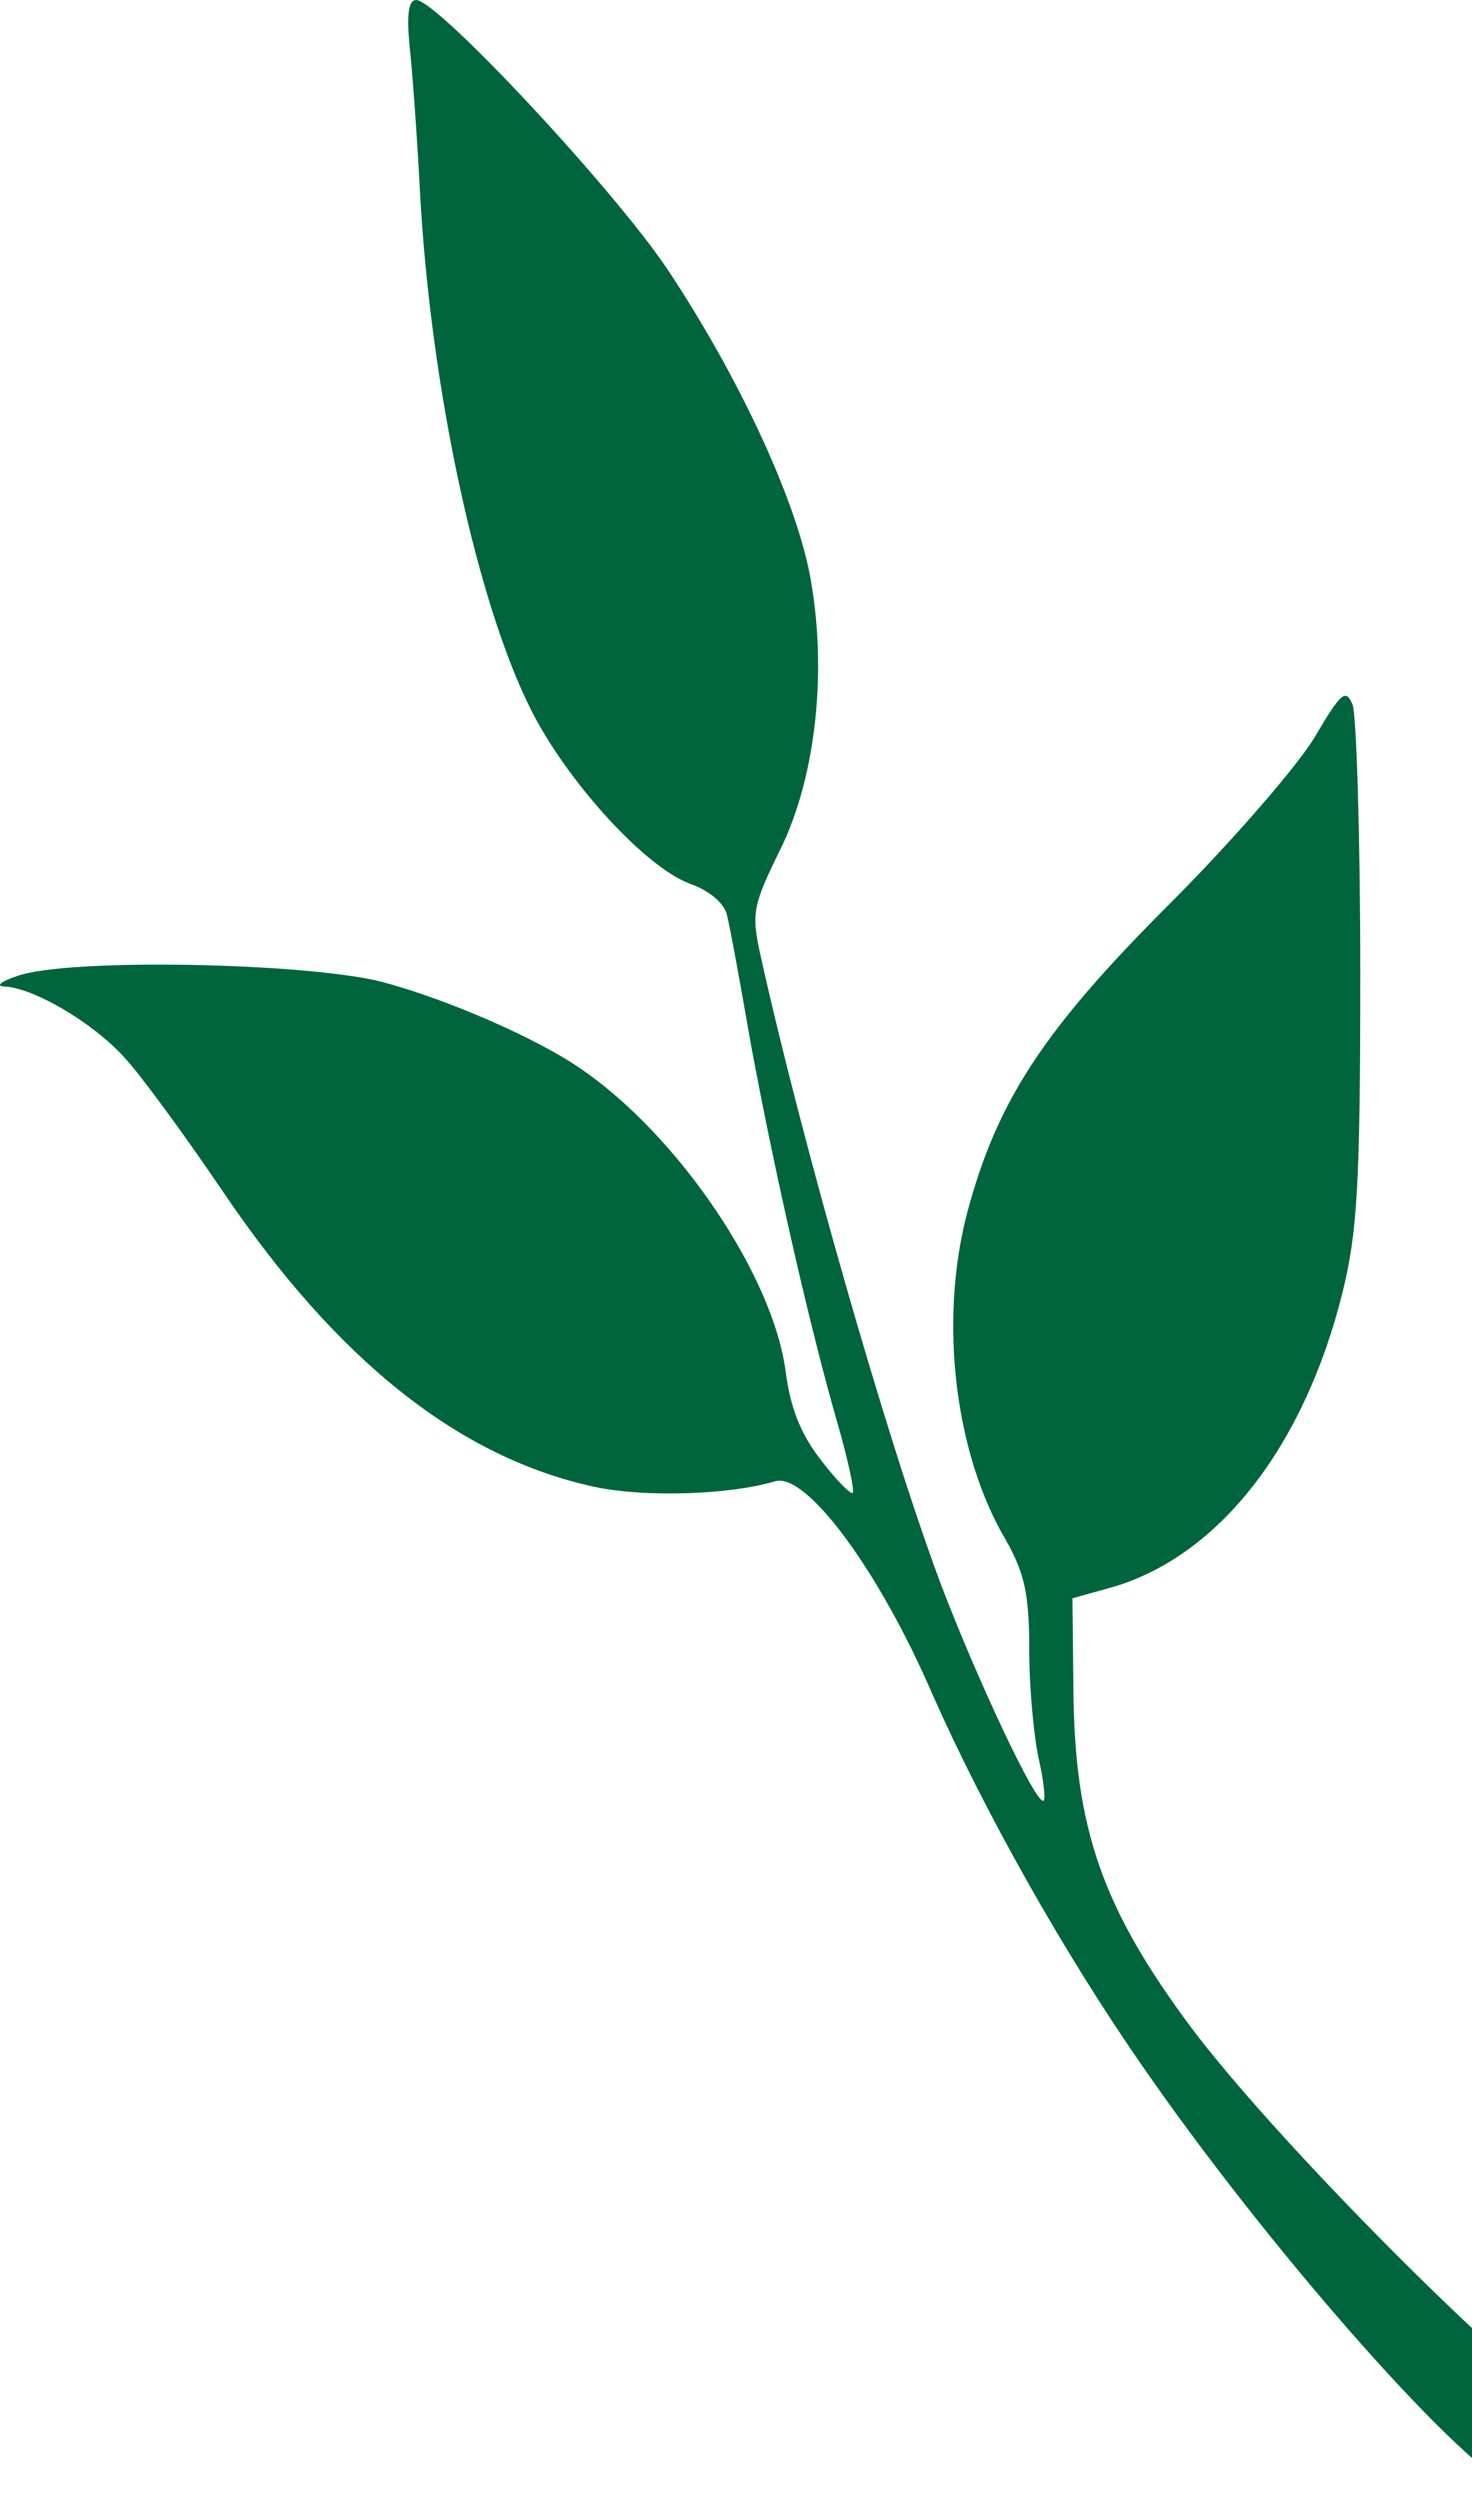 <?xml version="1.0" encoding="UTF-8"?> <svg xmlns="http://www.w3.org/2000/svg" width="205" height="348" viewBox="0 0 205 348" fill="none"> <path d="M57.027 6.273C57.428 9.877 58.096 19.086 58.497 26.827C59.967 53.92 66.38 83.817 73.996 98.898C79.073 108.908 89.896 120.787 96.176 123.056C98.849 123.99 100.986 125.859 101.254 127.46C101.654 128.928 103.124 137.07 104.594 145.478C107.934 163.496 112.878 185.117 116.619 198.064C118.089 203.135 119.024 207.54 118.757 207.807C118.49 208.074 116.486 206.072 114.348 203.269C111.542 199.665 110.072 196.062 109.404 190.856C107.667 177.643 94.573 158.157 80.944 148.815C74.798 144.544 62.238 139.072 53.152 136.669C42.596 134 9.46 133.333 2.378 135.868C-0.027 136.669 -0.695 137.337 0.775 137.337C4.783 137.604 12.8 142.275 17.21 147.08C19.481 149.482 25.627 157.89 30.972 165.765C47.006 189.522 64.109 203.002 82.948 207.006C90.03 208.474 101.654 208.074 107.934 206.205C112.21 204.87 122.365 218.484 129.847 235.835C137.063 252.117 148.153 271.87 159.109 287.619C176.078 312.177 201.866 341.673 210.551 346.344C214.693 348.48 215.628 348.48 220.839 346.745C224.046 345.677 226.852 344.342 226.986 343.542C227.253 342.874 223.779 339.671 219.236 336.335C206.676 327.125 177.147 297.229 165.923 282.281C153.497 265.597 149.622 254.52 149.489 235.034L149.355 222.488L155.101 220.886C169.798 216.482 181.556 201.4 186.901 180.179C189.039 171.637 189.44 164.964 189.44 135.468C189.44 116.382 188.905 99.566 188.371 98.097C187.435 95.829 186.767 96.362 183.16 102.502C180.888 106.372 171.802 116.916 162.85 125.859C145.213 143.476 138.8 153.353 134.657 168.968C130.783 183.916 132.92 202.335 140.136 214.48C142.674 219.018 143.342 221.821 143.342 229.829C143.342 235.167 144.011 241.974 144.679 244.91C145.347 247.846 145.614 250.382 145.347 250.649C144.411 251.584 135.86 233.299 130.916 220.219C123.434 200.199 111.542 158.424 105.93 133.066C104.594 127.06 104.861 125.992 108.736 118.117C113.68 107.974 115.283 93.026 112.745 79.813C110.607 69.002 102.723 52.185 92.969 37.504C85.353 26.159 60.902 0 57.962 0C56.893 0 56.626 2.002 57.027 6.273Z" fill="#00653C"></path> </svg> 